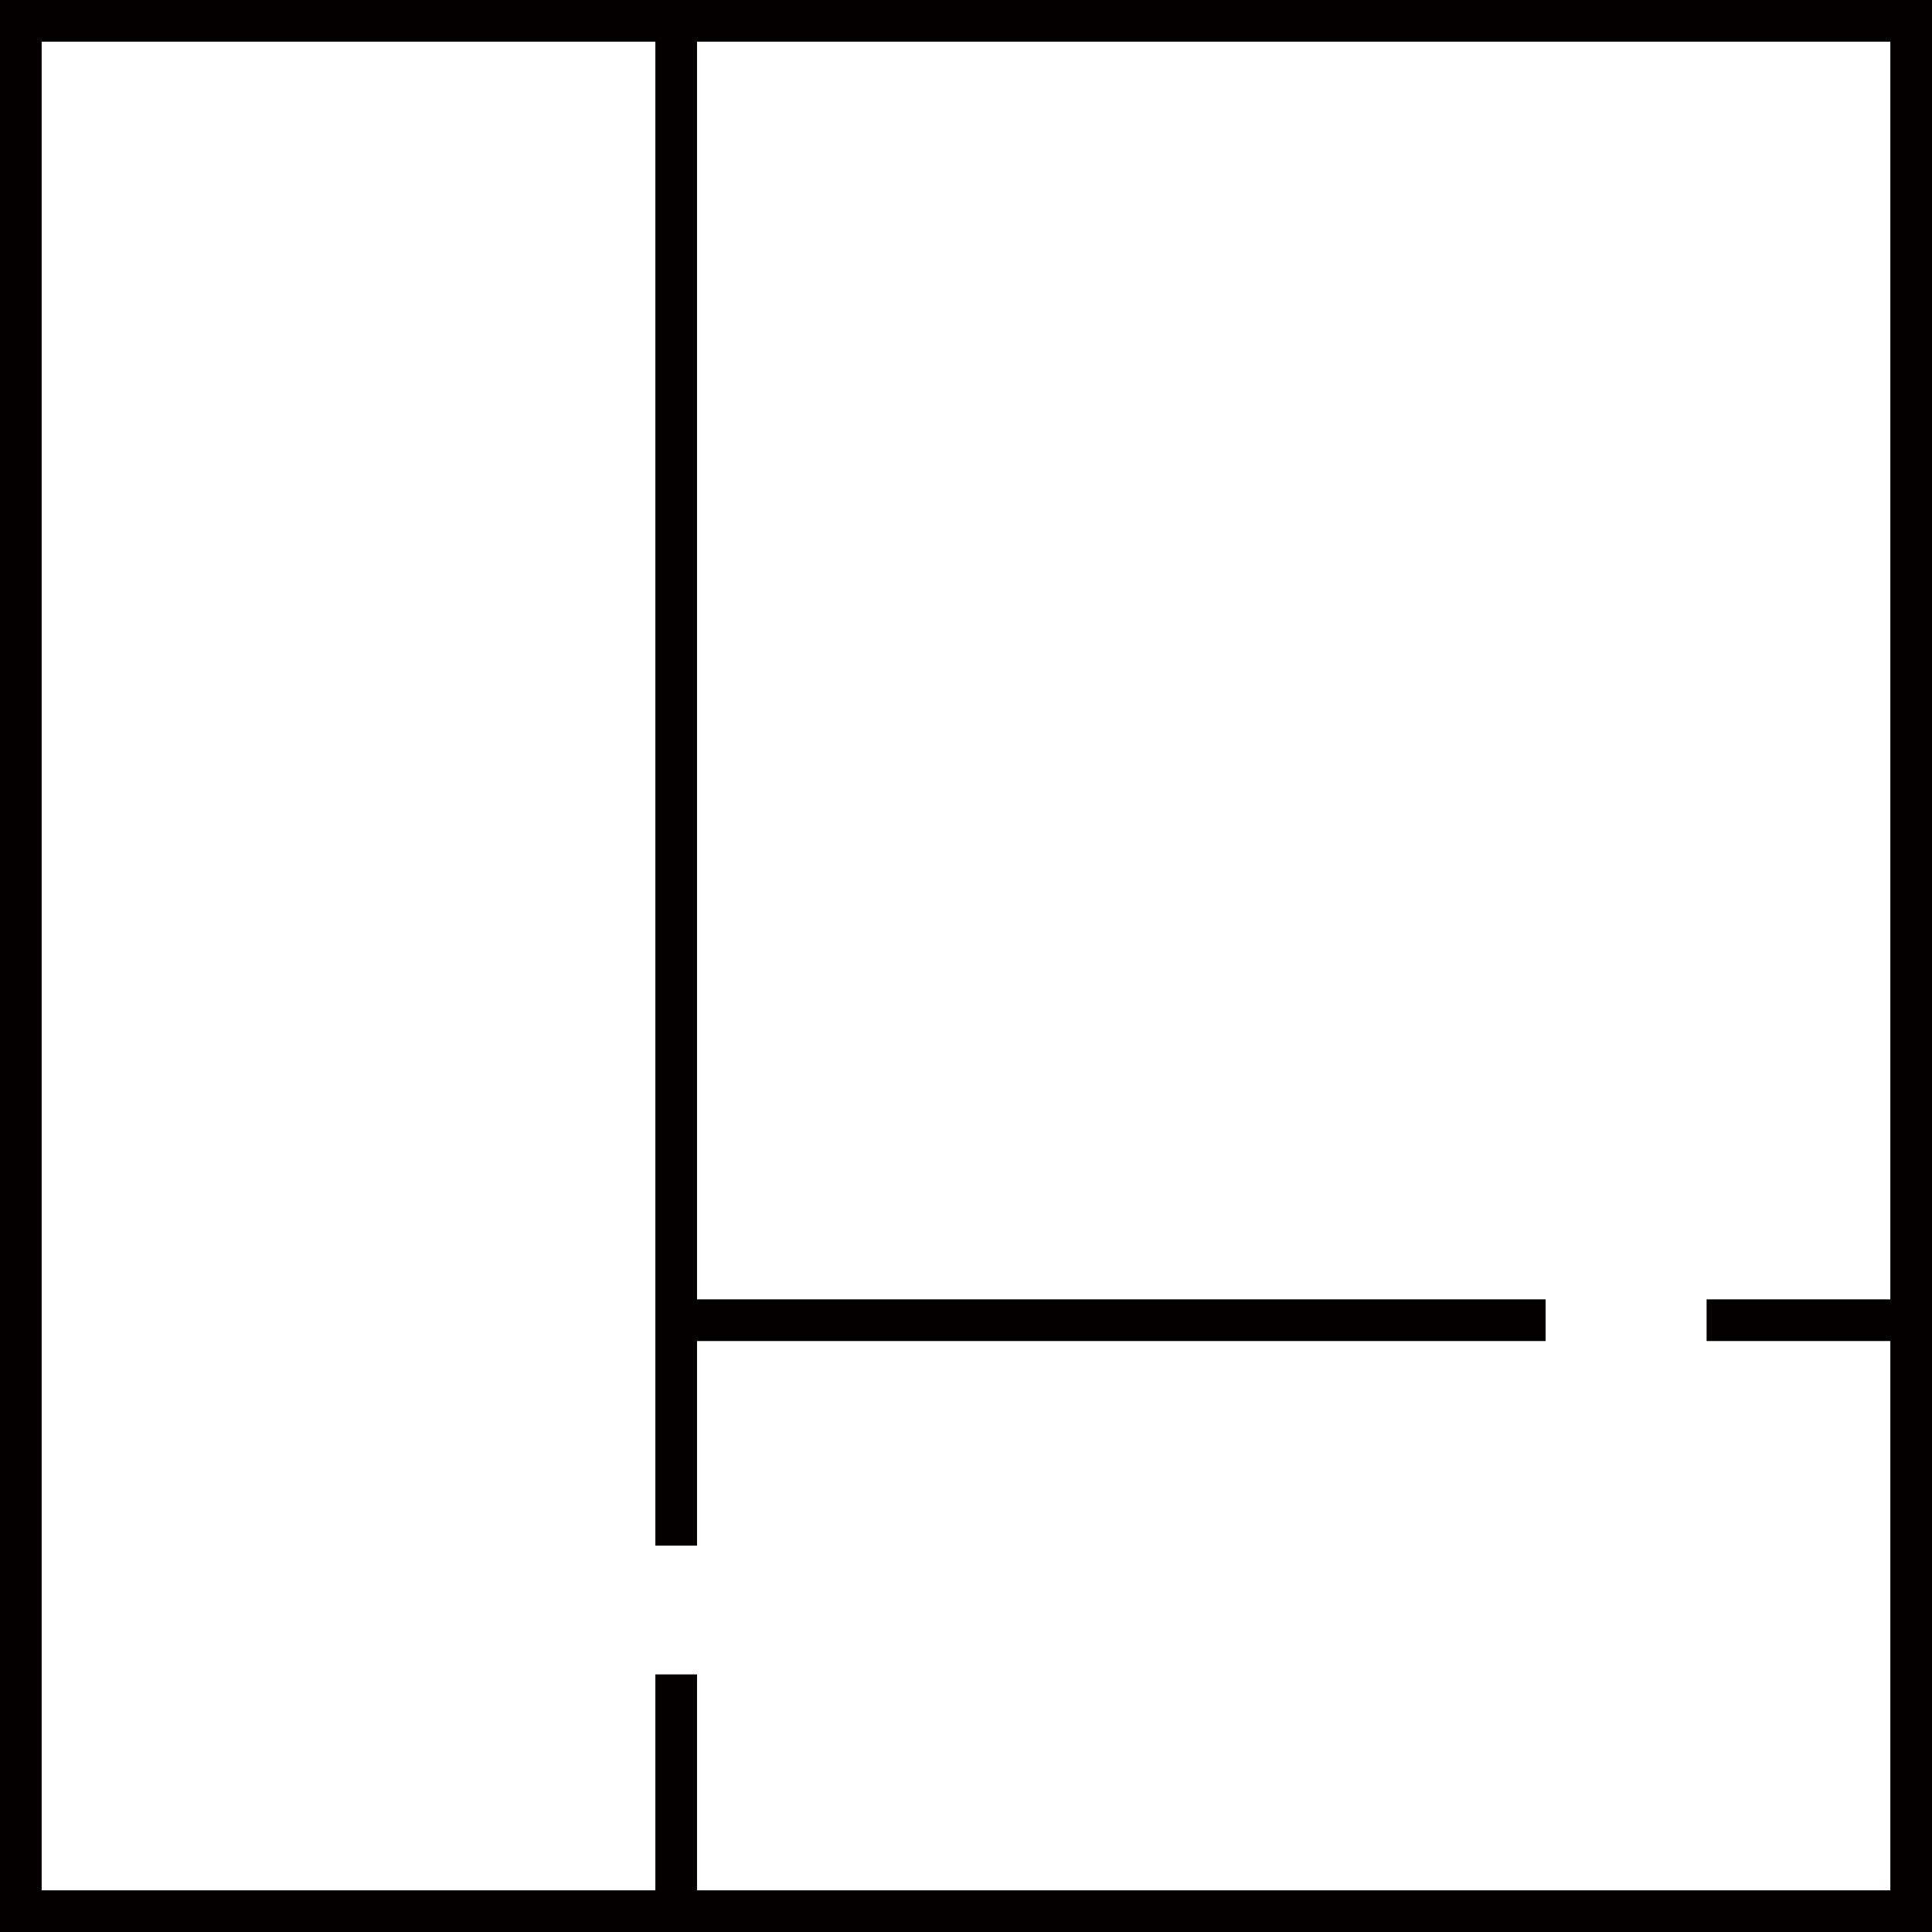 <?xml version="1.0" encoding="UTF-8"?>
<svg id="_レイヤー_2" data-name="レイヤー 2" xmlns="http://www.w3.org/2000/svg" viewBox="0 0 51 51">
  <defs>
    <style>
      .cls-1 {
        fill: #040000;
      }

      .cls-2 {
        fill: none;
        stroke: #040000;
        stroke-miterlimit: 10;
        stroke-width: 1.1px;
      }
    </style>
  </defs>
  <g id="_レイヤー_4" data-name="レイヤー 4">
    <g>
      <line class="cls-2" x1="17.85" y1="44.2" x2="17.85" y2="51"/>
      <path class="cls-1" d="M49.9,1.1V49.9H1.1V1.1H49.9m1.1-1.1H0V51H51V0h0Z"/>
      <line class="cls-2" x1="17.85" x2="17.85" y2="40.8"/>
      <line class="cls-2" x1="17.85" y1="34.85" x2="40.8" y2="34.85"/>
      <line class="cls-2" x1="45.05" y1="34.85" x2="51" y2="34.85"/>
    </g>
  </g>
</svg>